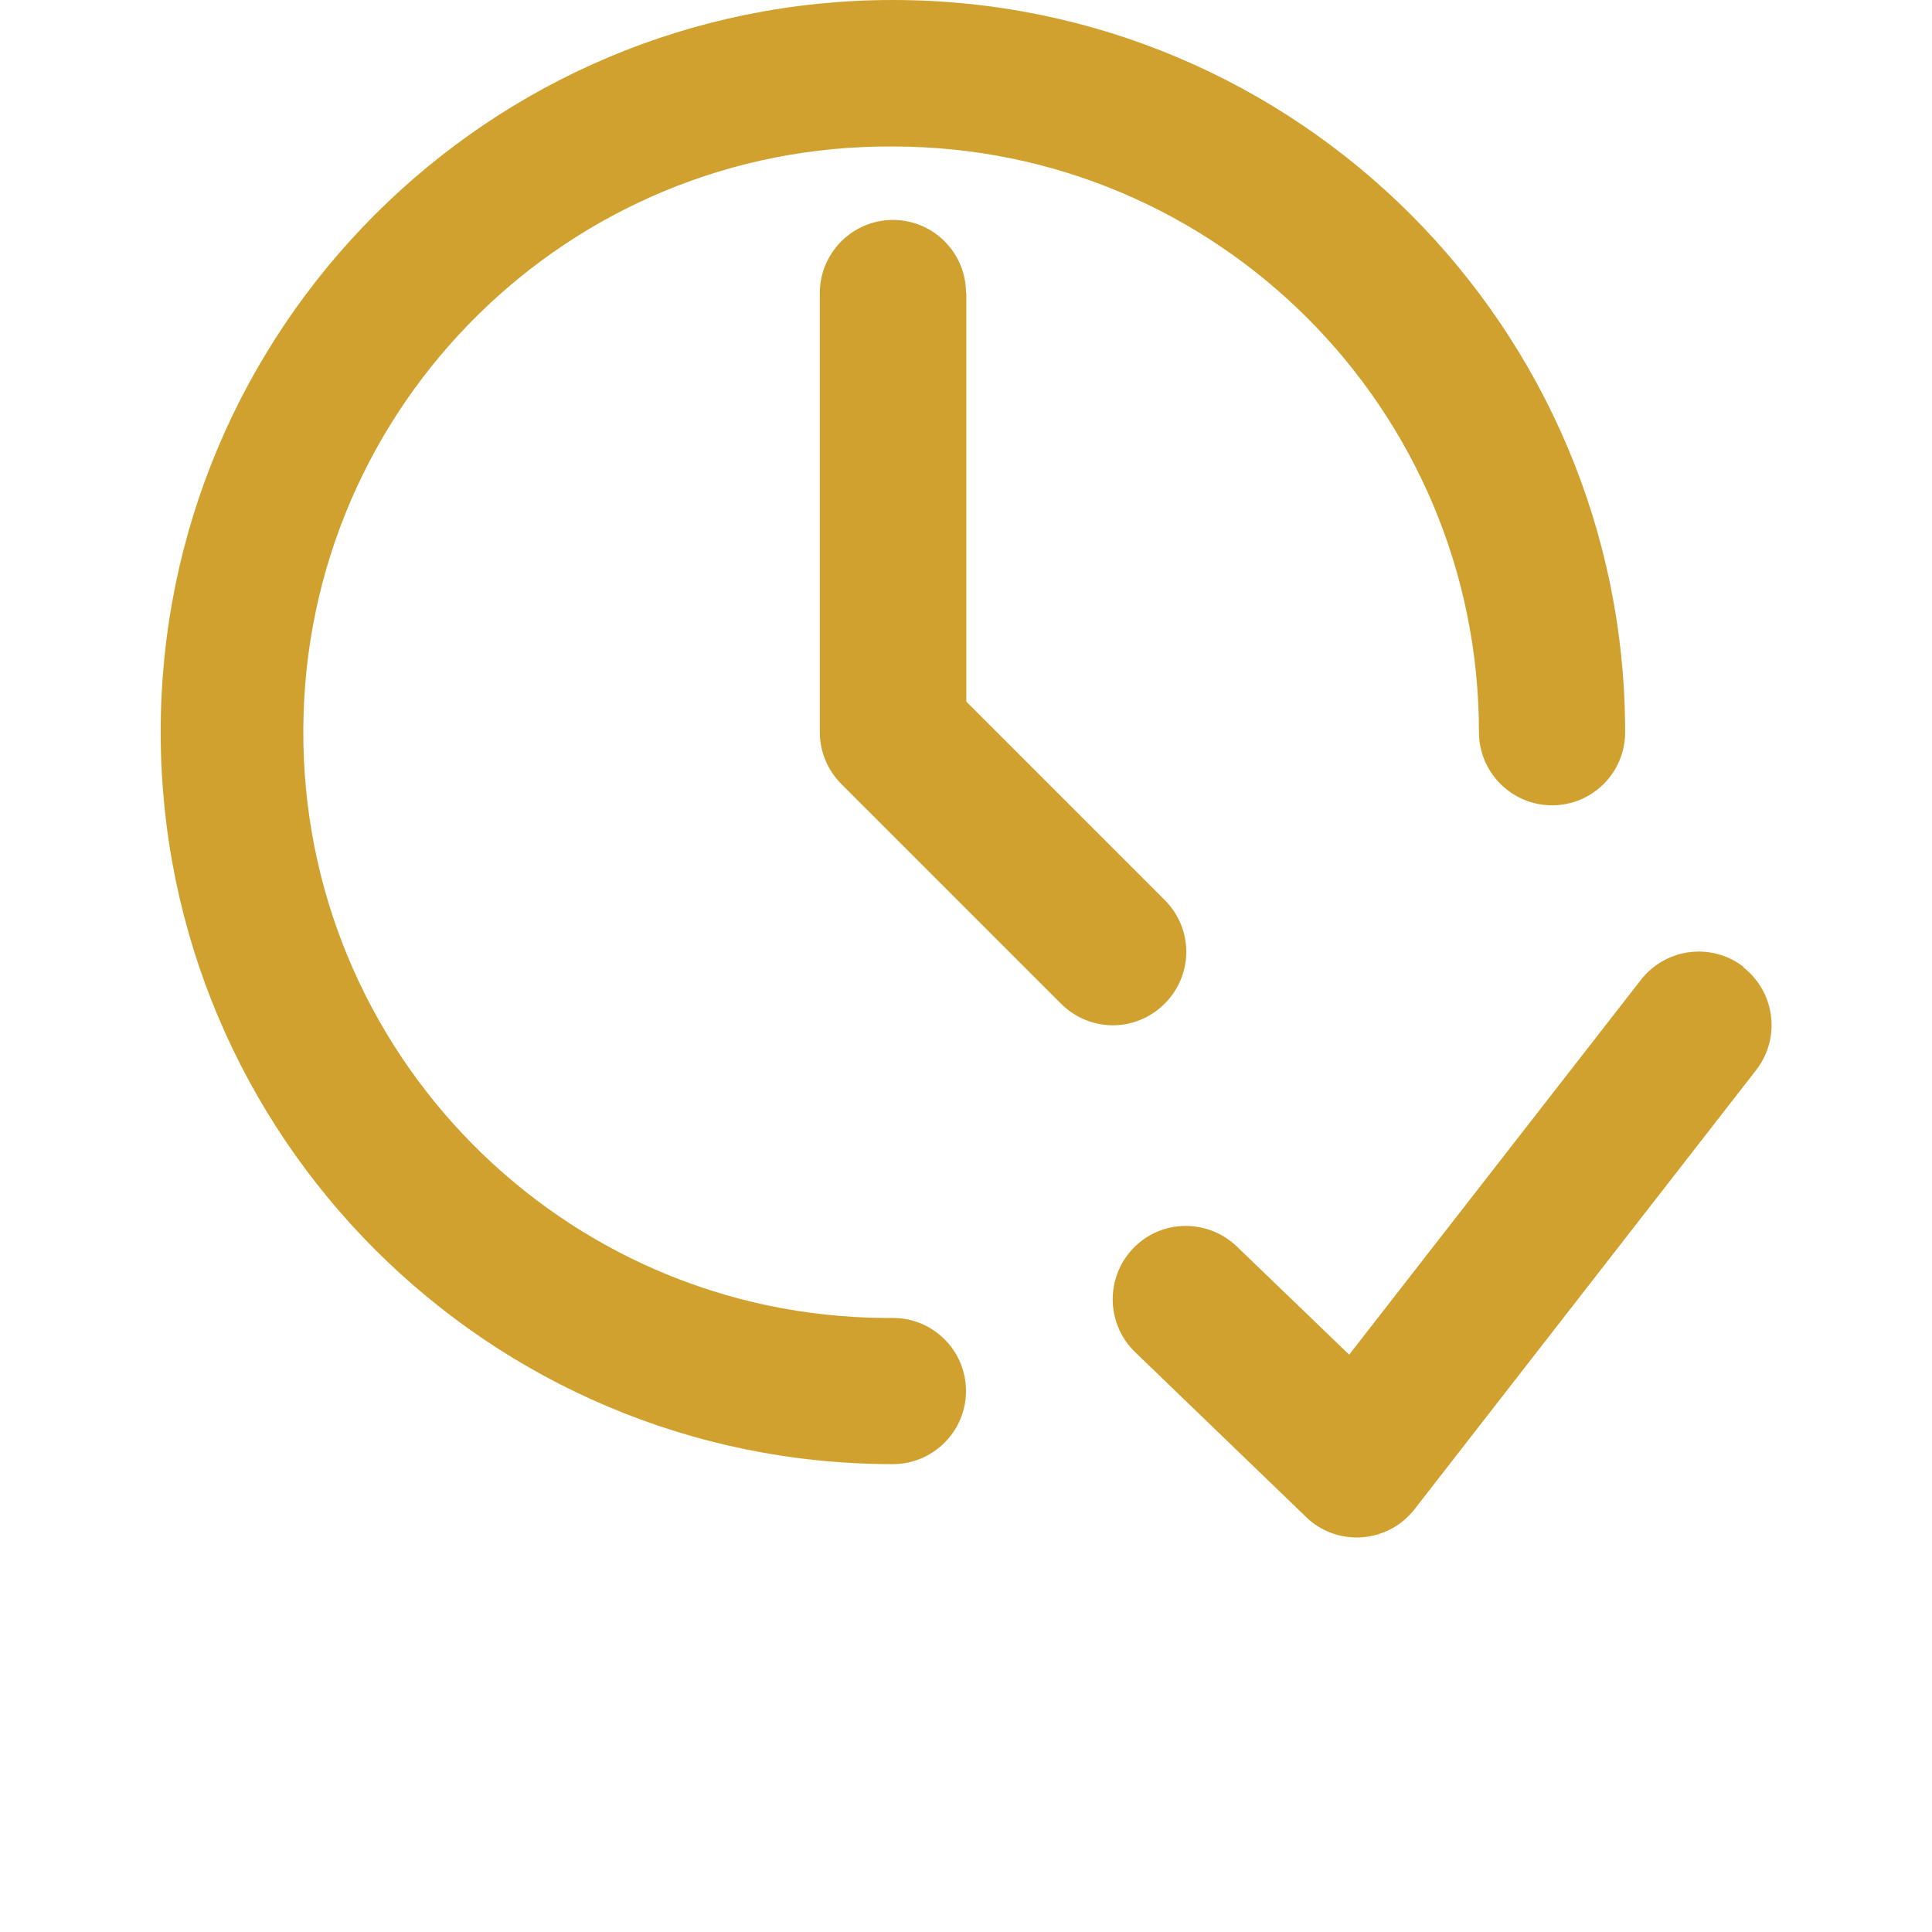 <?xml version="1.0" encoding="UTF-8"?><svg id="uuid-4e75b77c-56a2-48a5-831a-bc2e0cb40ba2" xmlns="http://www.w3.org/2000/svg" viewBox="0 0 60 60"><defs><style>.uuid-a9da9abb-27ca-4849-9736-33e31b7db7f7{fill:#d1a12f;fill-rule:evenodd;}</style></defs><path id="uuid-6f67c695-28fd-4150-b958-bd0c5c7ab307" class="uuid-a9da9abb-27ca-4849-9736-33e31b7db7f7" d="M27.73,4.55c-10.05-.07-18.25,8.03-18.31,18.07-.07,10.05,8.03,18.25,18.07,18.31.08,0,.16,0,.24,0,1.26,0,2.27,1.02,2.27,2.27s-1.02,2.27-2.27,2.27c-12.56,0-22.74-10.18-22.74-22.74C4.99,10.18,15.17,0,27.73,0c12.56,0,22.74,10.18,22.74,22.74,0,1.26-1.02,2.27-2.27,2.27s-2.27-1.02-2.27-2.27c0-10.05-8.15-18.19-18.19-18.19ZM54.14,30.04c.99.77,1.17,2.2.4,3.19,0,0,0,0,0,0l-10.61,13.64c-.77.99-2.2,1.17-3.19.4-.06-.05-.12-.1-.18-.16l-5.31-5.12c-.9-.87-.93-2.31-.06-3.22s2.31-.93,3.22-.06l3.49,3.36,9.06-11.64c.77-.99,2.2-1.17,3.19-.4,0,0,0,0,0,0ZM30,9.1c0-1.26-1.02-2.27-2.27-2.27s-2.27,1.02-2.27,2.27h0v13.64c0,.6.24,1.18.67,1.61l6.82,6.82c.89.89,2.32.9,3.22,0,.89-.89.9-2.32,0-3.22,0,0,0,0,0,0l-6.16-6.16v-12.7Z"/></svg>